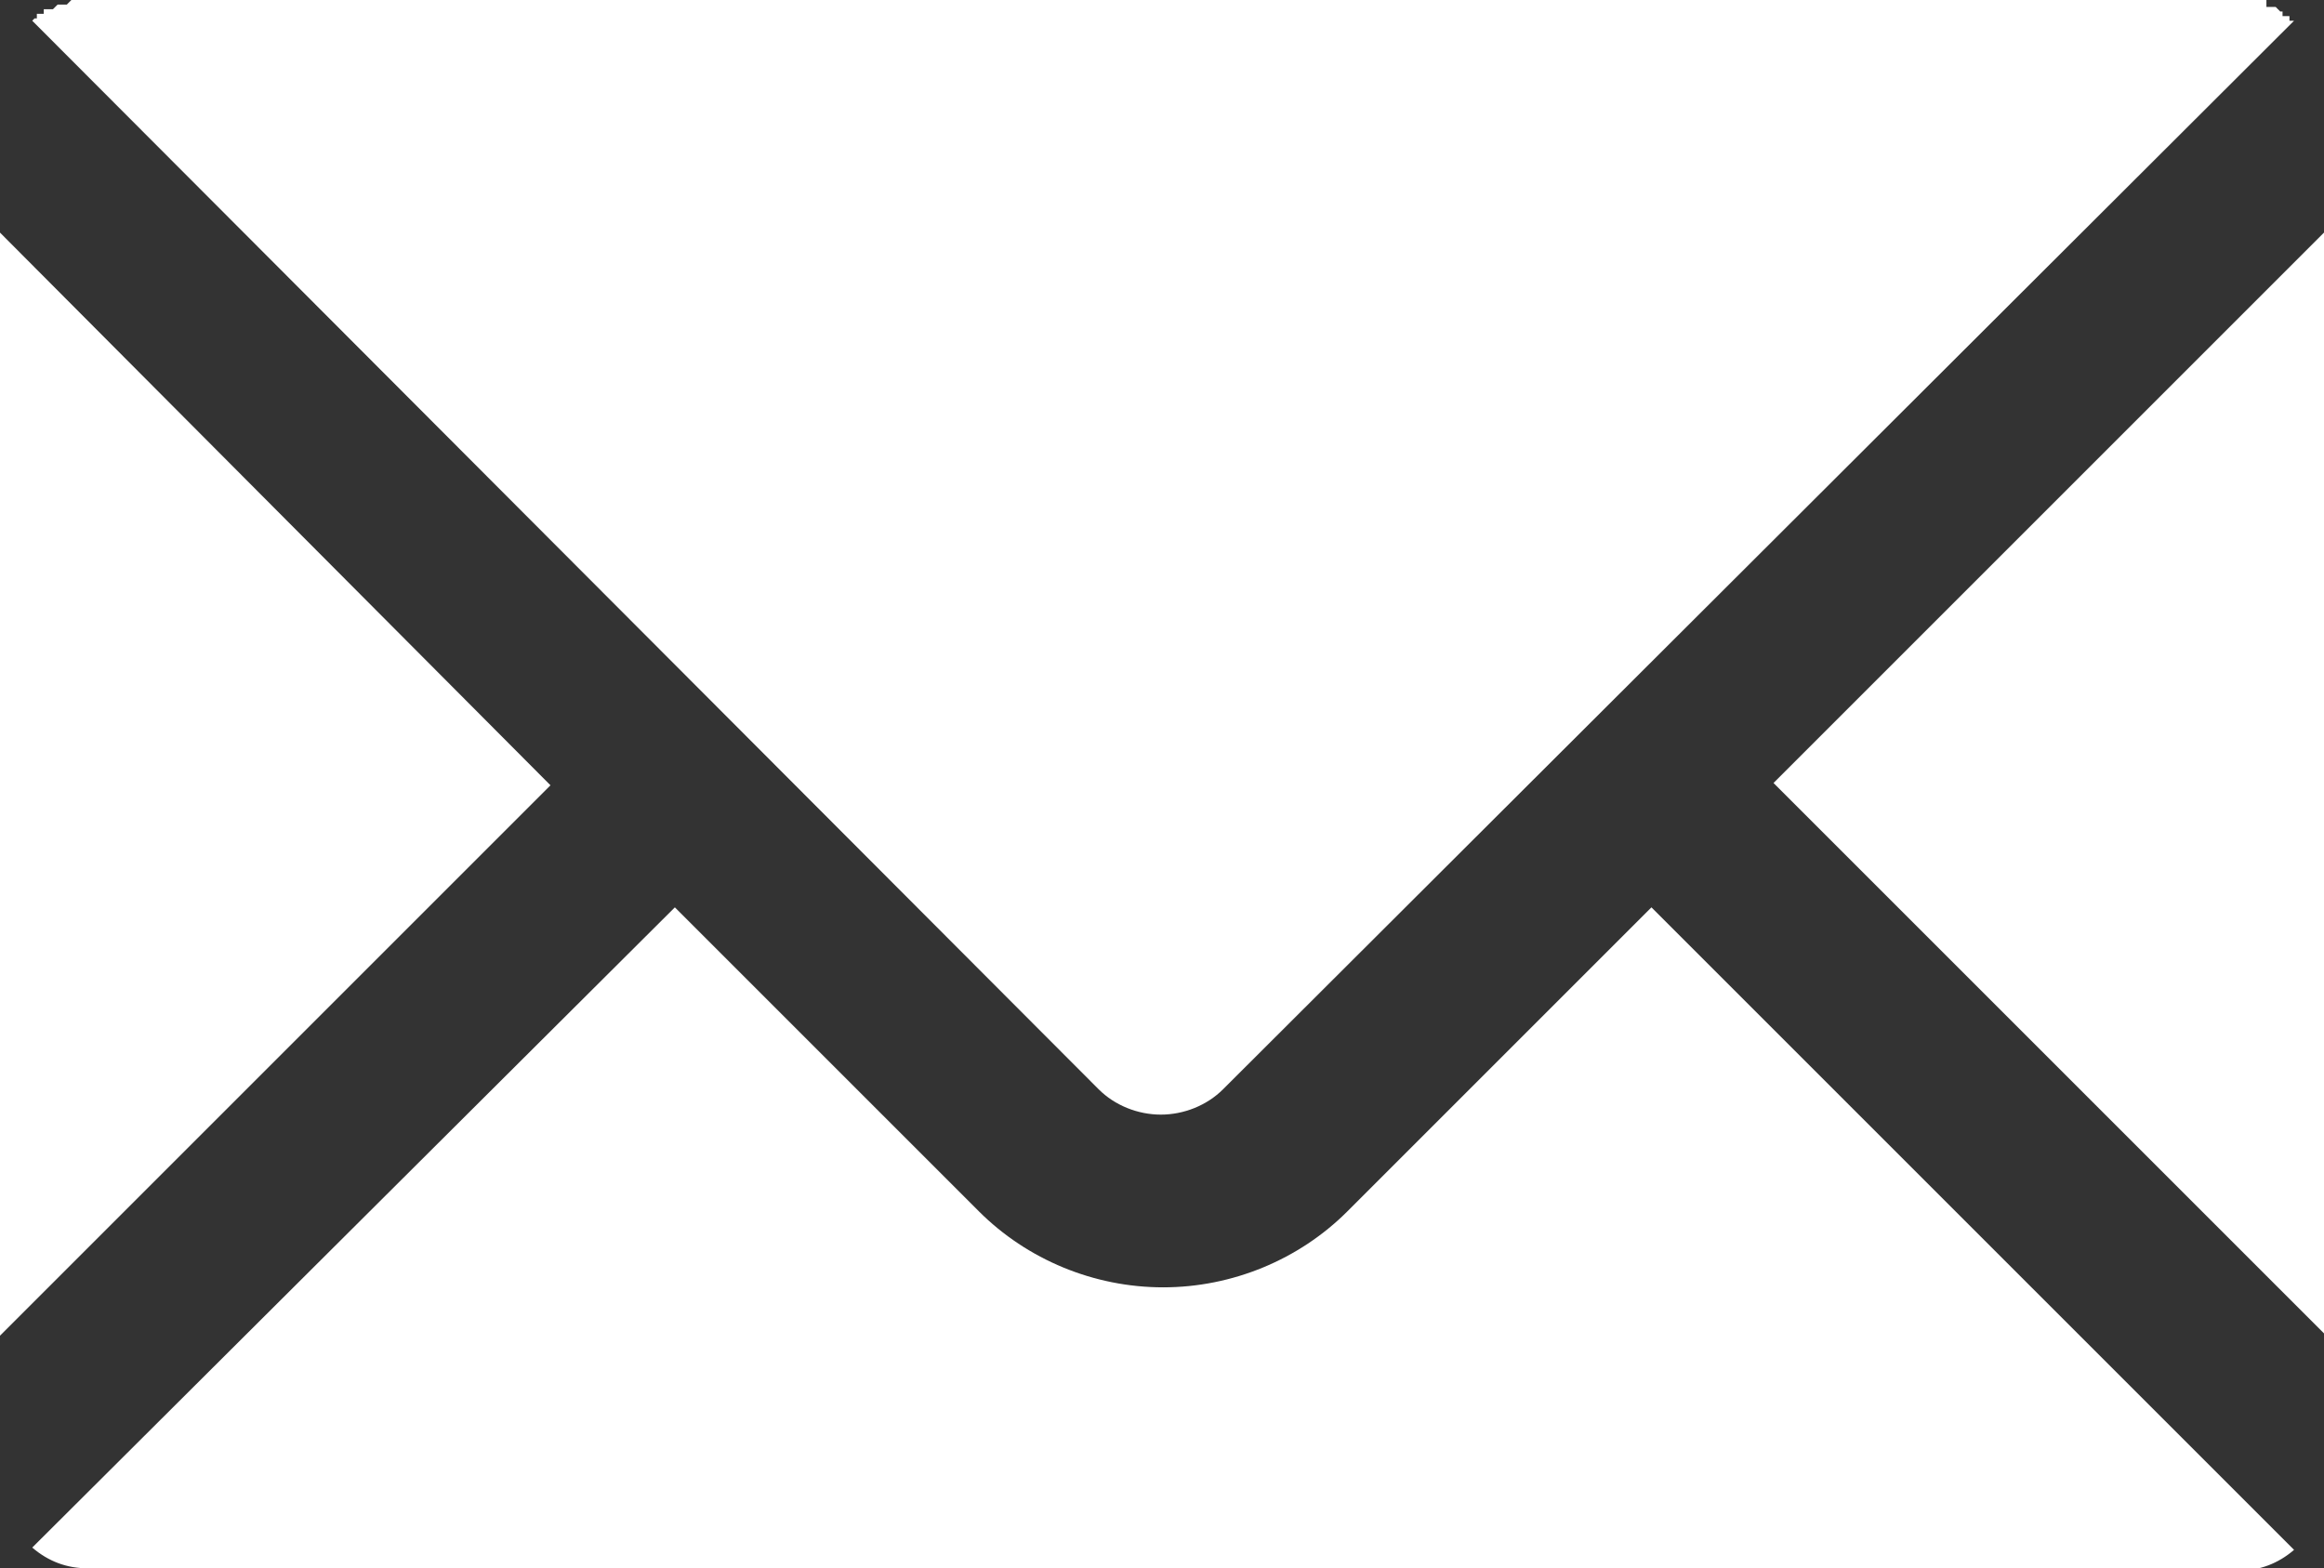 <?xml version="1.0" encoding="UTF-8"?> <svg xmlns="http://www.w3.org/2000/svg" id="Warstwa_2" viewBox="0 0 10.09 6.81"><rect x="0" y="0" width="10.09" height="6.81" fill="#333333" stroke="none"/><defs><style>.cls-1{fill:#fff;}</style></defs><g id="Warstwa_1-2"><path class="cls-1" d="M.15,.08h.01v-.02h.03v-.02h.04l.02-.02h.04l.02-.02H9.84V.03h.04l.02,.02h.01v.02h.03v.02h.02L5.31,4.73c-.07,.07-.17,.11-.27,.11s-.2-.04-.27-.11L.14,.09h0Zm-.15,.93L2.39,3.41,0,5.8V1.02ZM9.71,6.81H.38c-.09,0-.17-.03-.24-.09L2.93,3.94l1.32,1.32c.21,.21,.5,.33,.8,.33s.59-.12,.8-.33l1.32-1.32,2.79,2.79c-.07,.06-.15,.09-.24,.09h0Zm.38-1.02l-2.39-2.39,2.39-2.39V5.79Z"></path></g></svg> 